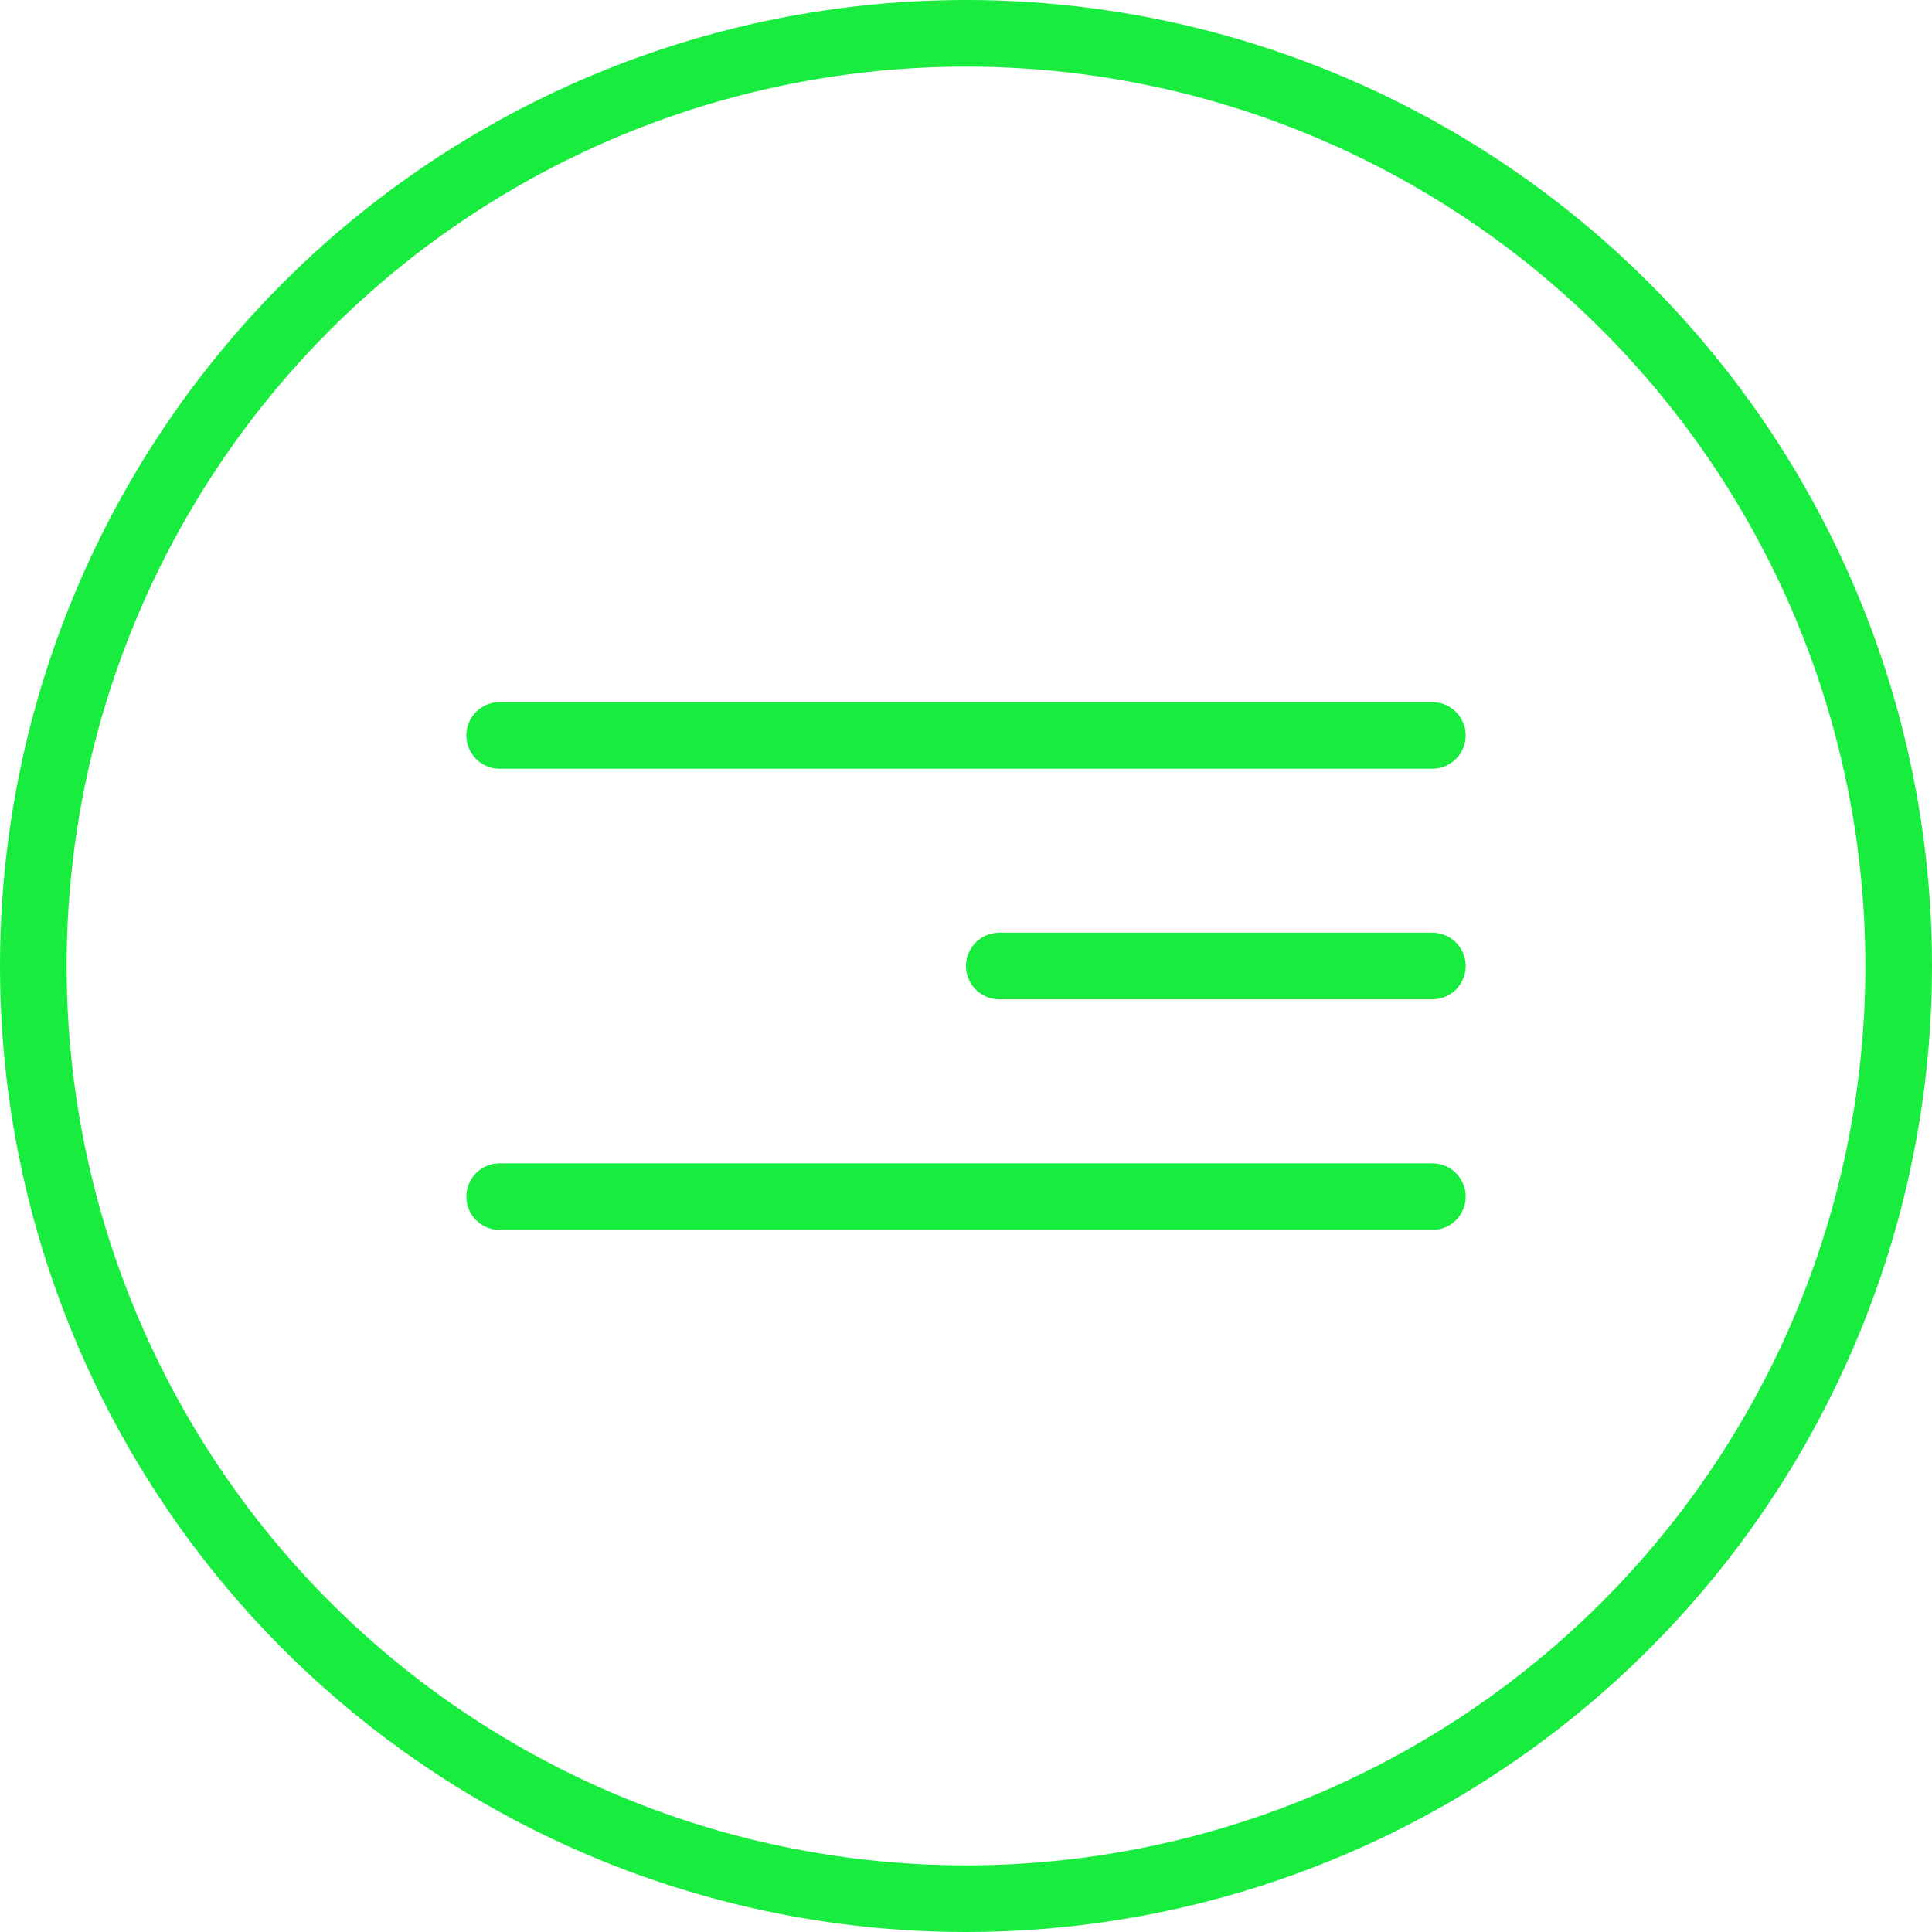 <?xml version="1.0" encoding="UTF-8"?> <svg xmlns="http://www.w3.org/2000/svg" width="29" height="29" viewBox="0 0 29 29" fill="none"><line x1="7.5" y1="11.039" x2="21.5" y2="11.039" stroke="#18EC3F" stroke-linecap="round"></line><line x1="15" y1="14.5" x2="21.5" y2="14.5" stroke="#18EC3F" stroke-linecap="round"></line><line x1="7.5" y1="17.962" x2="21.5" y2="17.962" stroke="#18EC3F" stroke-linecap="round"></line><circle cx="14.5" cy="14.5" r="14" stroke="#18EC3F"></circle></svg> 